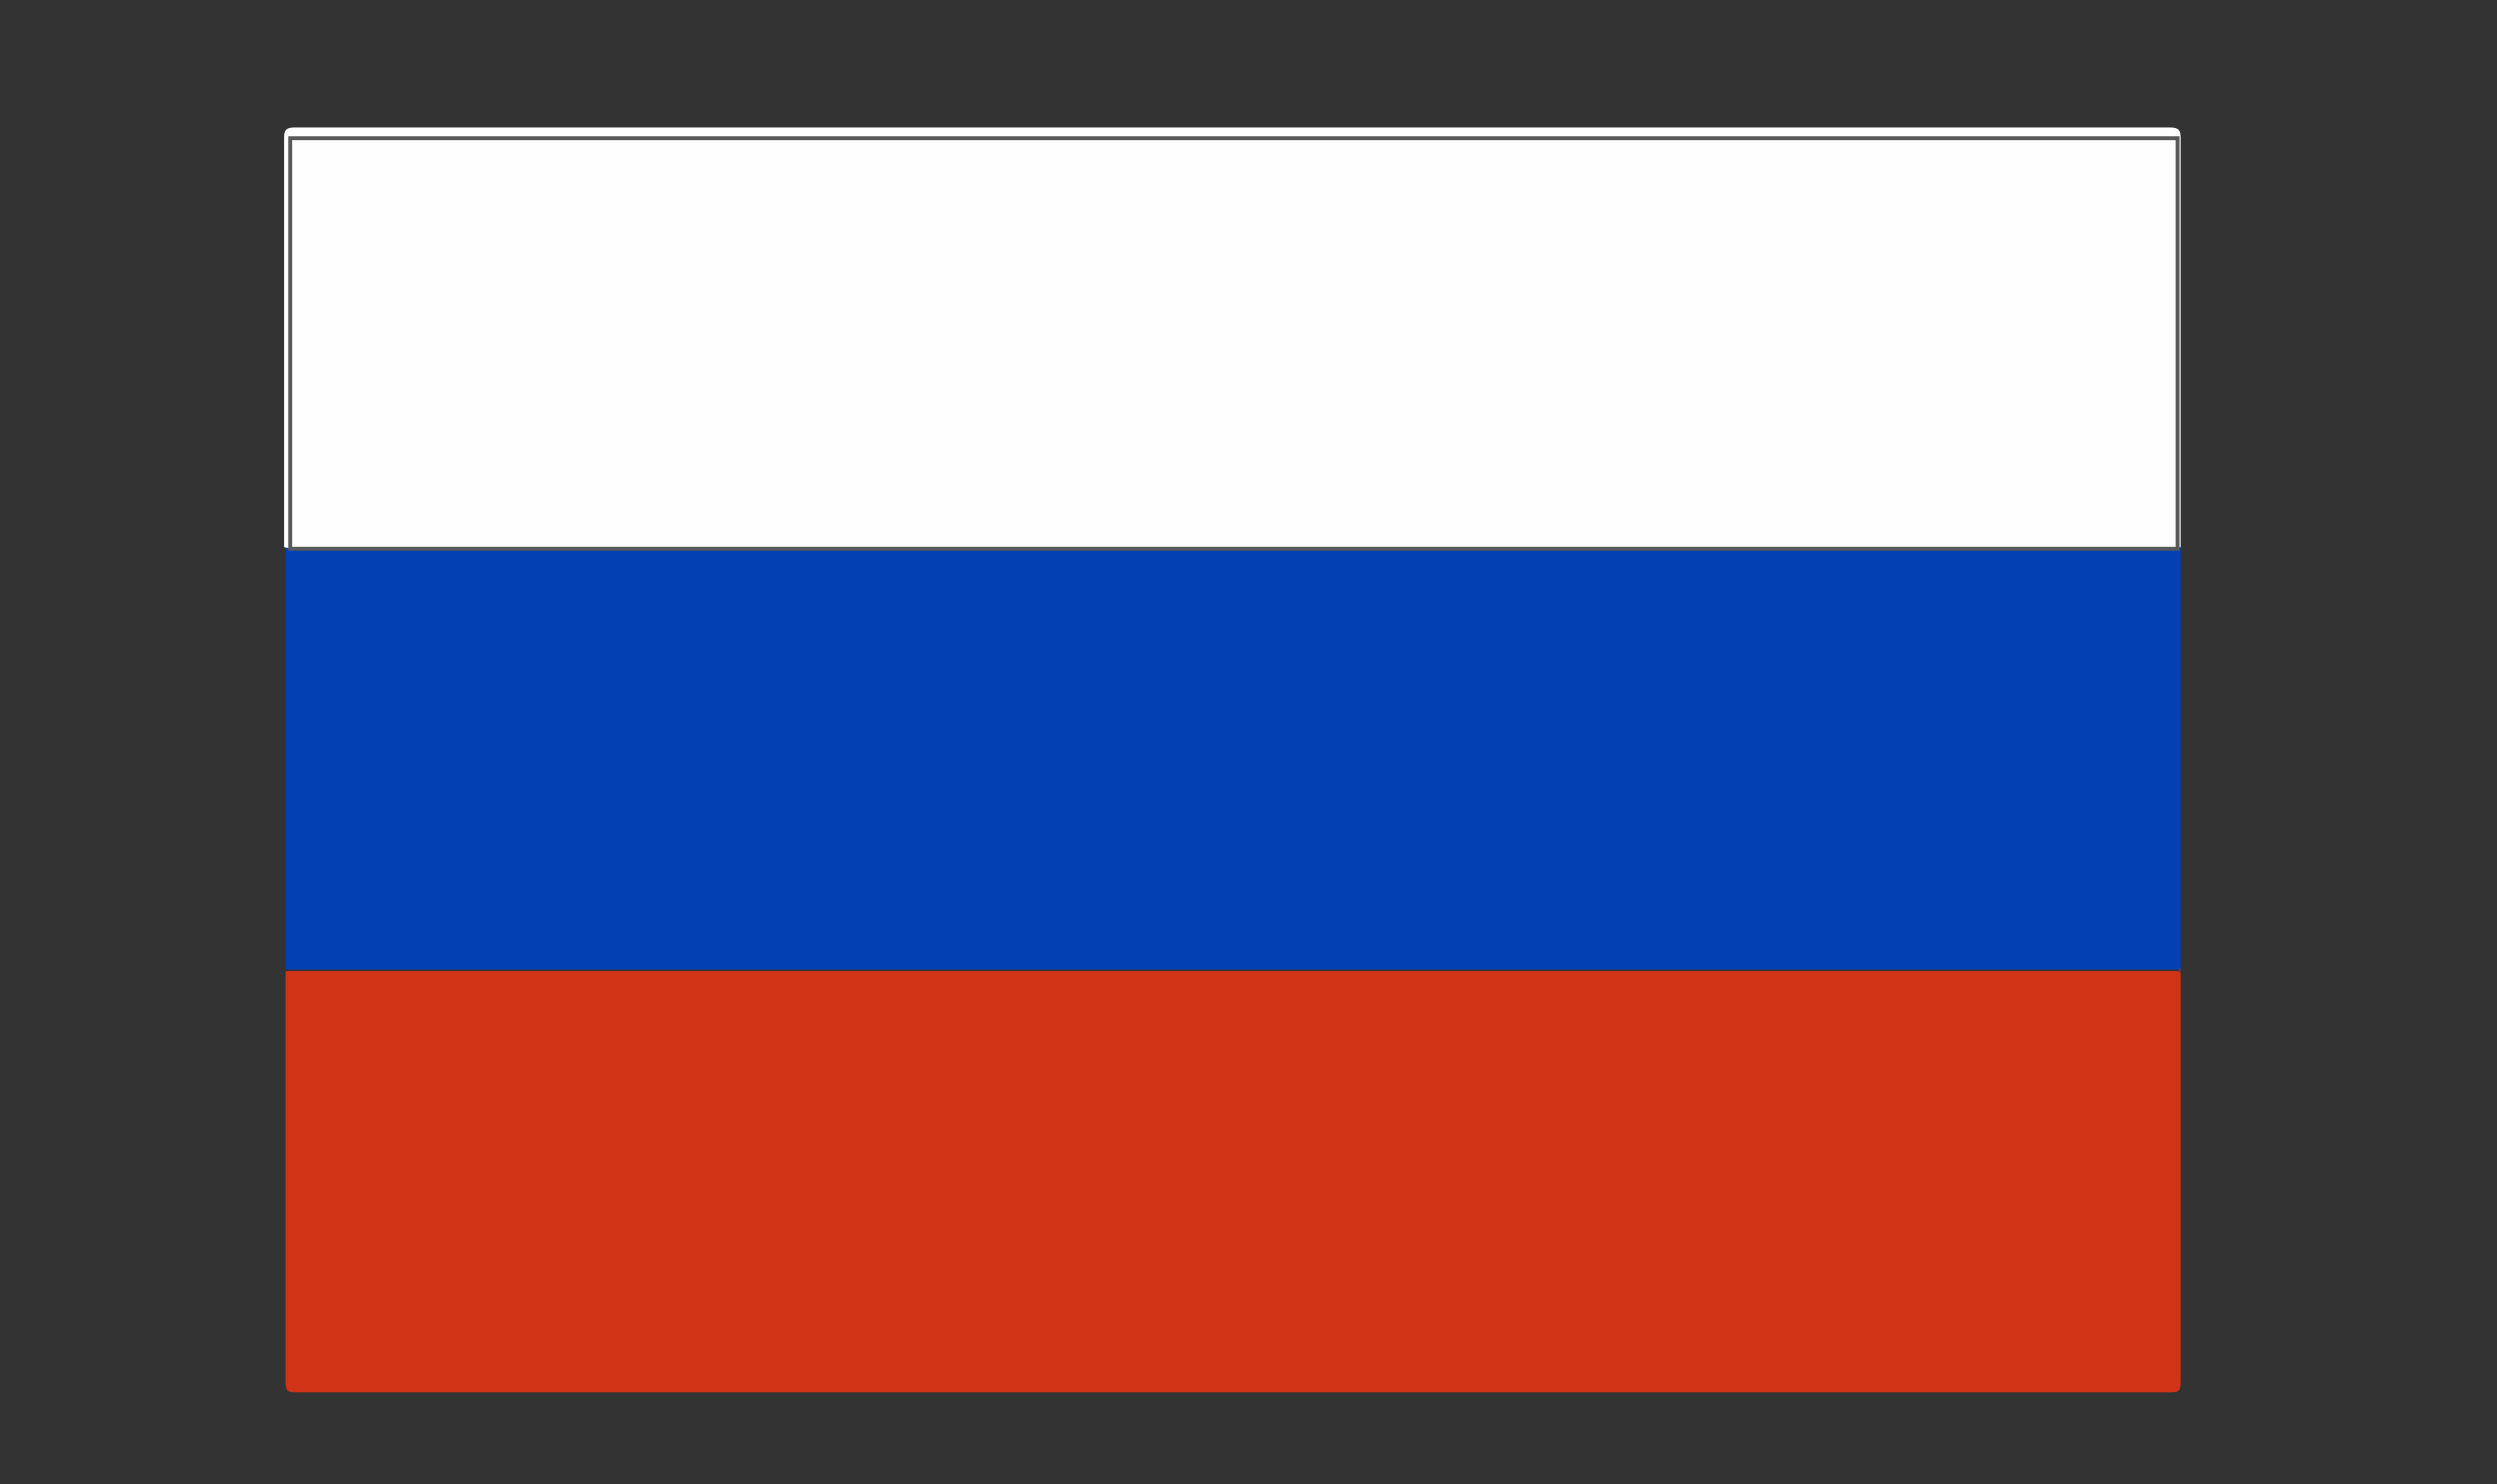 <?xml version="1.0" encoding="utf-8"?>
<!-- Generator: Adobe Illustrator 26.5.3, SVG Export Plug-In . SVG Version: 6.00 Build 0)  -->
<svg version="1.1" id="Capa_1" xmlns="http://www.w3.org/2000/svg" xmlns:xlink="http://www.w3.org/1999/xlink" x="0px" y="0px"
	 viewBox="0 0 162.8 96.8" style="enable-background:new 0 0 162.8 96.8;" xml:space="preserve">
<rect x="0" y="0" width="162.8" height="96.8" fill="#333333" stroke="none"/>
<style type="text/css">
	.st0{fill:#0240B3;}
	.st1{fill:#FEFEFE;}
	.st2{fill:#D13317;}
	.st3{fill:#4D3B86;}
	.st4{fill:none;stroke:#595959;stroke-width:0.254;stroke-miterlimit:10;}
</style>
<g>
	<path class="st0" d="M142.2,35.7c0,9.1,0,18.3,0,27.4c-0.1,0-0.1,0.1-0.2,0.1c-0.5,0-0.9,0-1.4,0c-39.6,0-79.3,0-118.9,0
		c-1,0-2.1,0-3.1,0c0-9.2,0-18.4,0-27.6c0.4,0,0.8,0.1,1.2,0.1c40.4,0,80.8,0,121.3,0C141.4,35.8,141.8,35.8,142.2,35.7z"/>
	<path class="st1" d="M142.2,35.7c-0.4,0-0.8,0.1-1.2,0.1c-40.4,0-80.8,0-121.3,0c-0.4,0-0.8,0-1.2-0.1c0-8.9,0-17.8,0-26.7
		c0-0.5,0.1-0.7,0.7-0.7c40.8,0,81.5,0,122.3,0c0.6,0,0.7,0.2,0.7,0.7C142.2,17.9,142.2,26.8,142.2,35.7z"/>
	<path class="st2" d="M18.6,63.3c1,0,2.1,0,3.1,0c39.6,0,79.3,0,118.9,0c0.5,0,0.9,0,1.4,0c0.1,0,0.1,0,0.2,0.1c0,8.9,0,17.8,0,26.7
		c0,0.6-0.1,0.7-0.7,0.7c-40.7,0-81.5,0-122.2,0c-0.6,0-0.7-0.1-0.7-0.7C18.6,81.2,18.6,72.3,18.6,63.3z"/>
	<path class="st3" d="M142.2,63.3c-0.1,0-0.1,0-0.2-0.1c0.1,0,0.1-0.1,0.2-0.1C142.2,63.2,142.2,63.3,142.2,63.3z"/>
</g>
<rect x="18.9" y="9" class="st4" width="123.1" height="26.8"/>
</svg>
